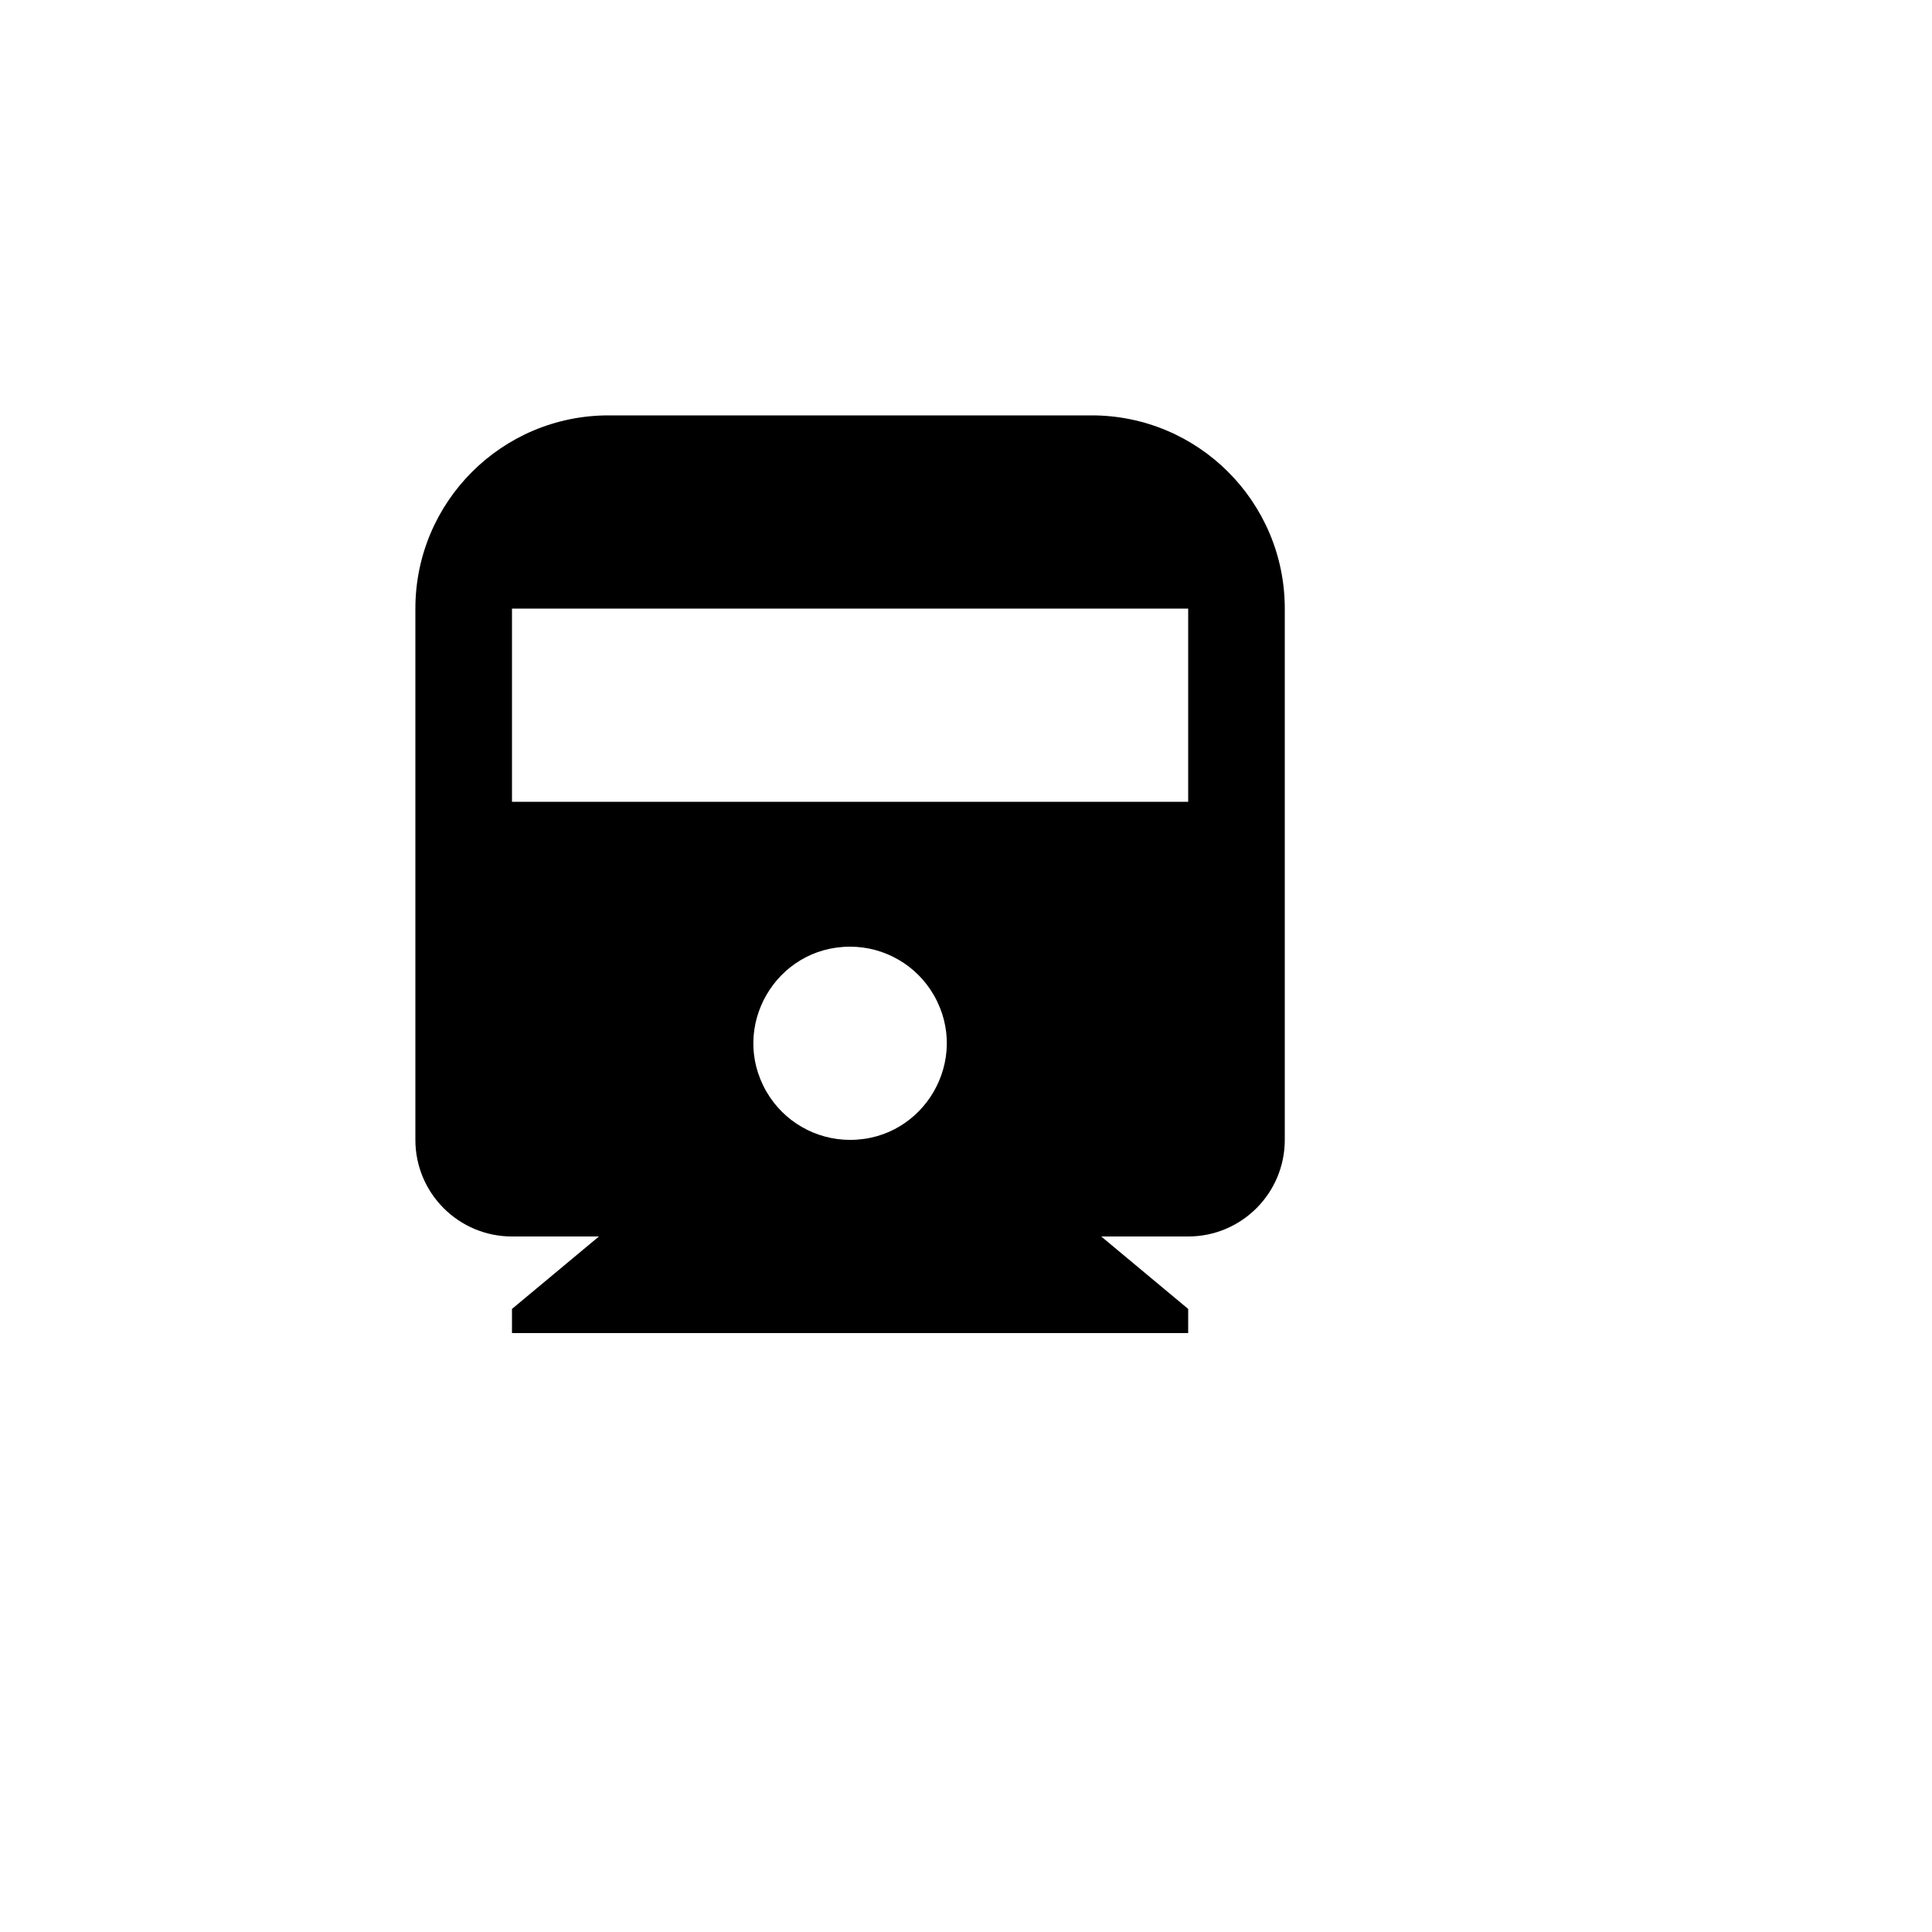 <svg xmlns="http://www.w3.org/2000/svg" version="1.1" xmlns:xlink="http://www.w3.org/1999/xlink" width="100%" height="100%" id="svgWorkerArea" viewBox="-25 -25 625 625" xmlns:idraw="https://idraw.muisca.co" style="background: white;"><defs id="defsdoc"><pattern id="patternBool" x="0" y="0" width="10" height="10" patternUnits="userSpaceOnUse" patternTransform="rotate(35)"><circle cx="5" cy="5" r="4" style="stroke: none;fill: #ff000070;"></circle></pattern></defs><g id="fileImp-611607342" class="cosito"><path id="pathImp-955504489" fill="none" class="grouped" d="M62.5 62.5C62.5 62.5 437.5 62.5 437.5 62.5 437.5 62.5 437.5 437.5 437.5 437.5 437.5 437.5 62.5 437.5 62.5 437.5 62.5 437.5 62.5 62.5 62.5 62.5"></path><path id="pathImp-343255187" class="grouped" d="M331.25 375C331.25 375 359.375 398.438 359.375 398.438 359.375 398.438 359.375 406.25 359.375 406.25 359.375 406.25 140.625 406.25 140.625 406.25 140.625 406.25 140.625 398.438 140.625 398.438 140.625 398.438 168.75 375 168.75 375 168.75 375 140.625 375 140.625 375 123.366 375 109.375 361.009 109.375 343.75 109.375 343.75 109.375 171.875 109.375 171.875 109.375 137.358 137.358 109.375 171.875 109.375 171.875 109.375 328.125 109.375 328.125 109.375 362.642 109.375 390.625 137.358 390.625 171.875 390.625 171.875 390.625 343.75 390.625 343.75 390.625 361.009 376.634 375 359.375 375 359.375 375 331.25 375 331.25 375 331.25 375 331.25 375 331.25 375M140.625 171.875C140.625 171.875 140.625 234.375 140.625 234.375 140.625 234.375 359.375 234.375 359.375 234.375 359.375 234.375 359.375 171.875 359.375 171.875 359.375 171.875 140.625 171.875 140.625 171.875 140.625 171.875 140.625 171.875 140.625 171.875M250 343.75C274.056 343.75 289.092 317.708 277.064 296.875 271.481 287.206 261.164 281.25 250 281.25 225.944 281.25 210.908 307.292 222.936 328.125 228.519 337.794 238.836 343.75 250 343.75 250 343.75 250 343.75 250 343.75"></path></g></svg>